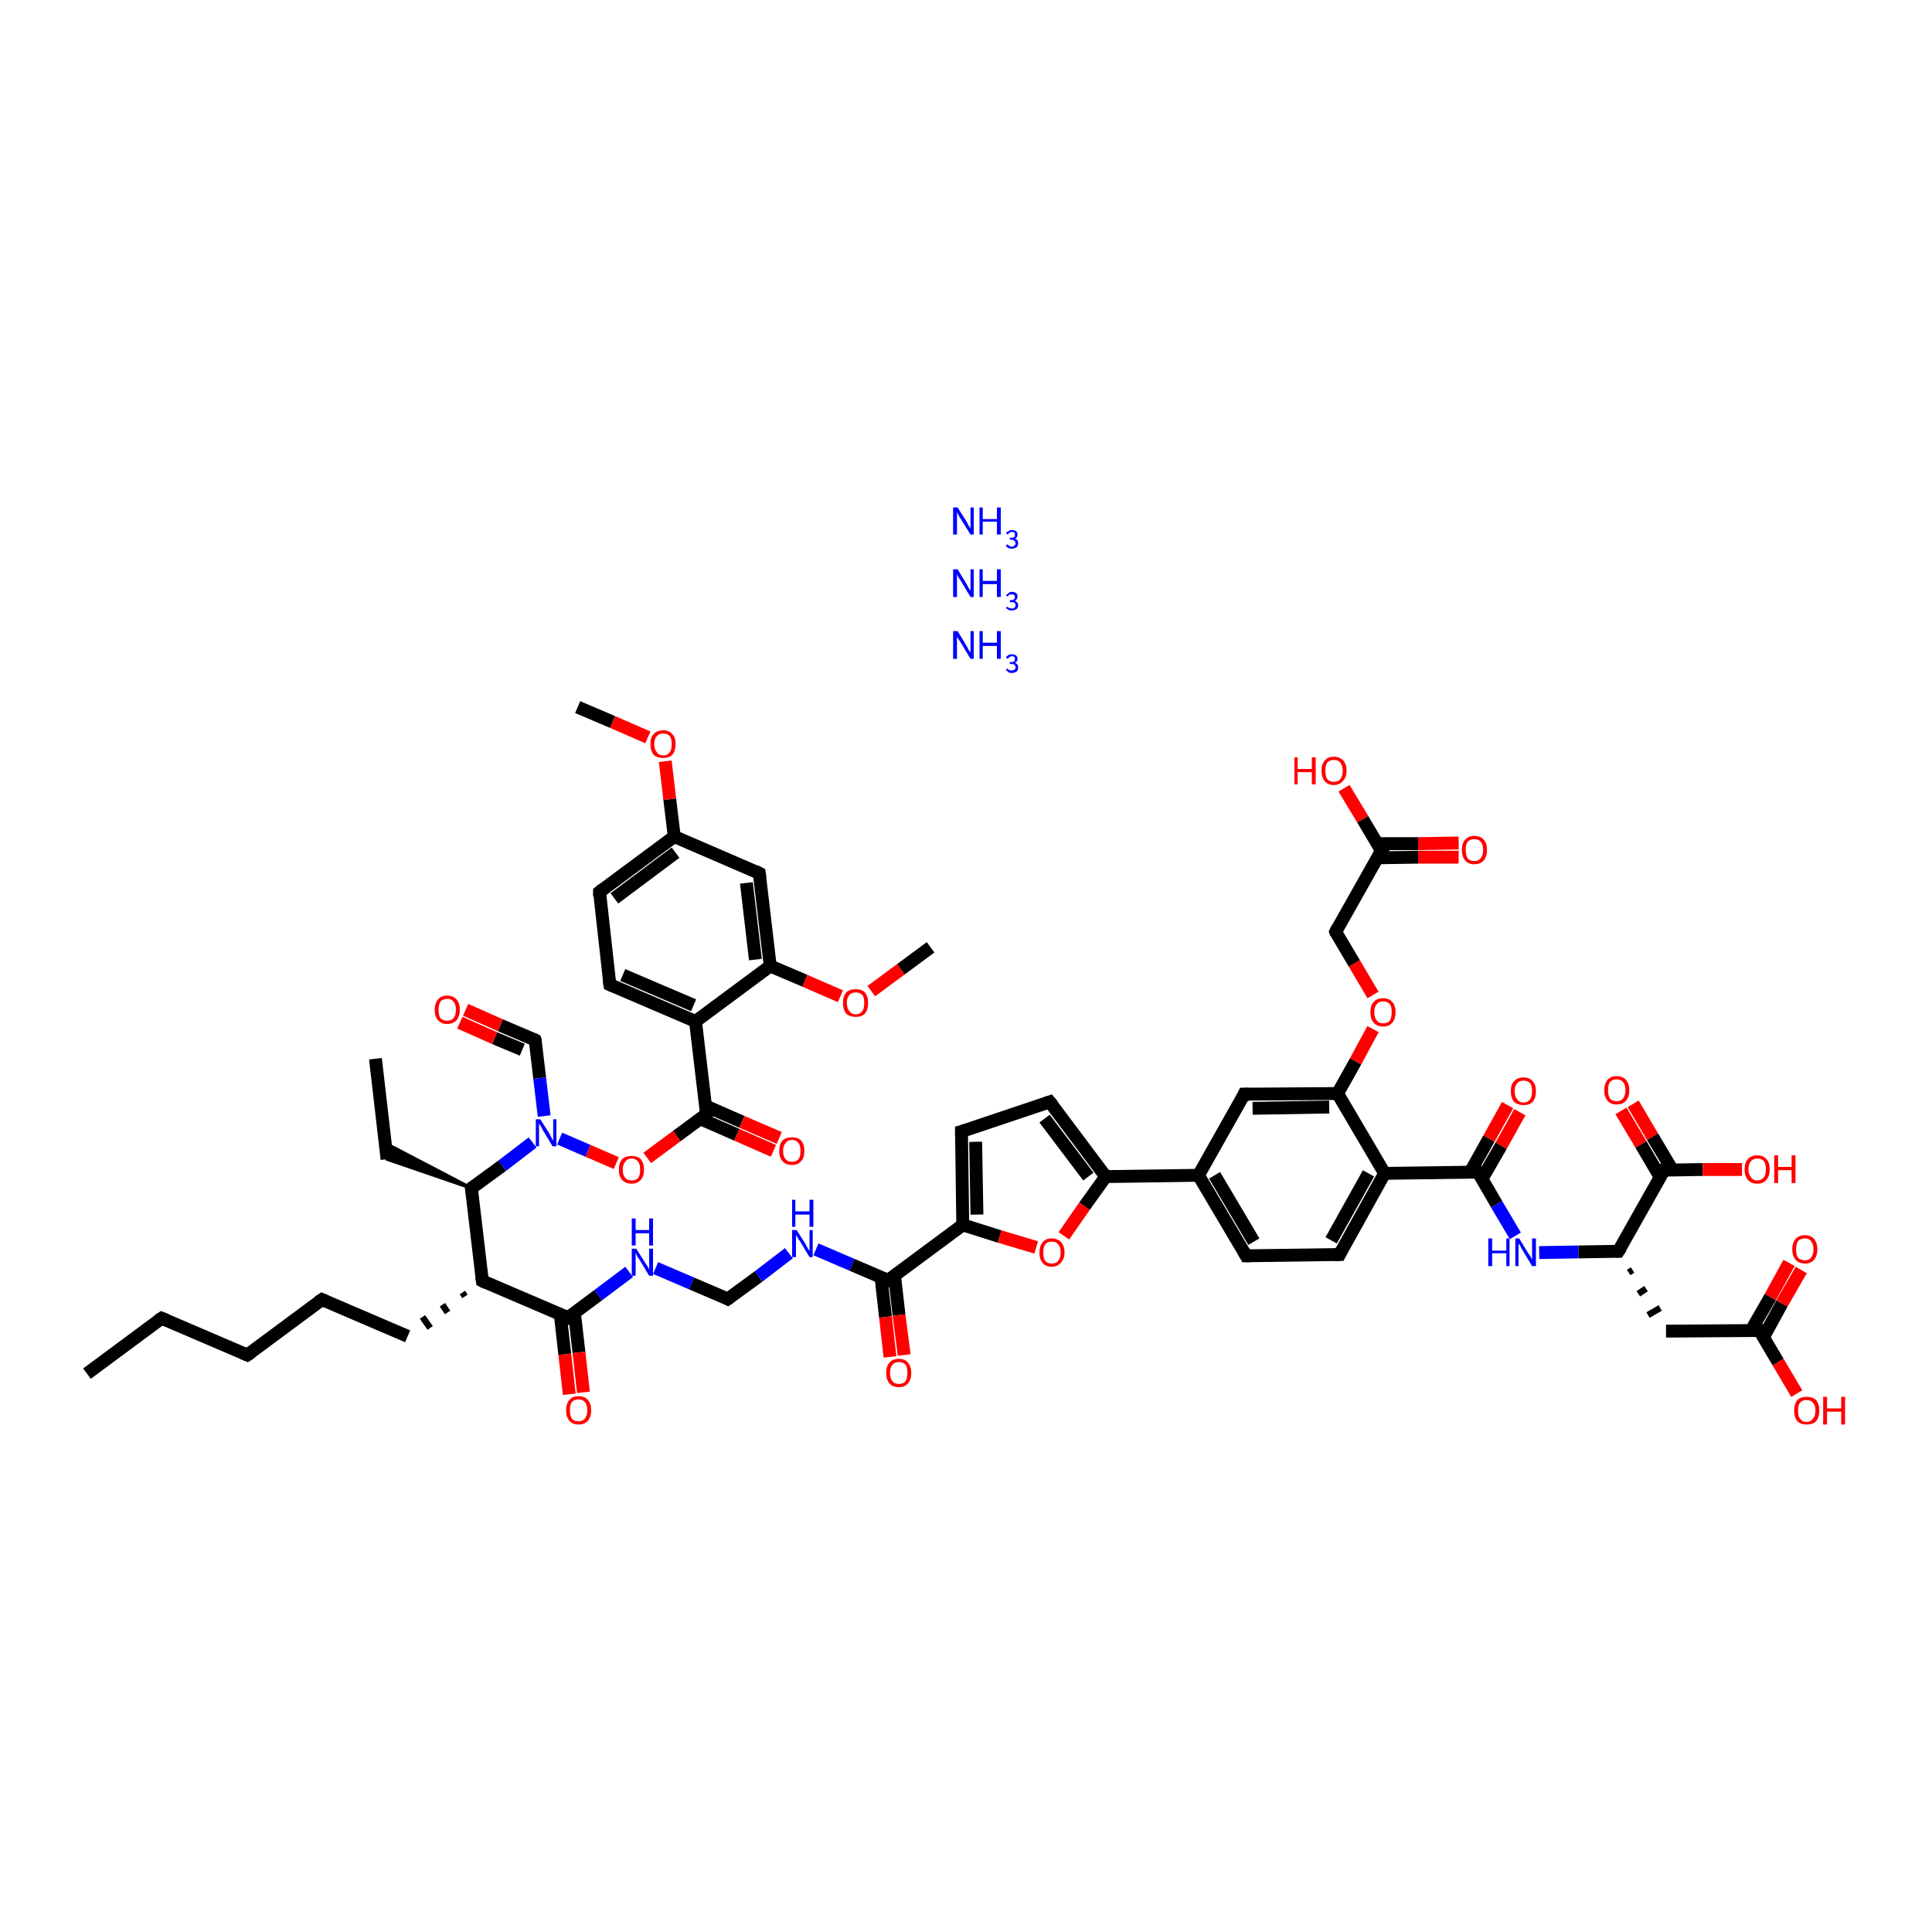 <?xml version='1.0' encoding='iso-8859-1'?>
<svg version='1.1' baseProfile='full'
              xmlns='http://www.w3.org/2000/svg'
                      xmlns:rdkit='http://www.rdkit.org/xml'
                      xmlns:xlink='http://www.w3.org/1999/xlink'
                  xml:space='preserve'
width='300px' height='300px' viewBox='0 0 300 300'>
<!-- END OF HEADER -->
<rect style='opacity:1.0;fill:#FFFFFF;stroke:none' width='300.0' height='300.0' x='0.0' y='0.0'> </rect>
<path class='bond-0 atom-0 atom-1' d='M 13.5,213.3 L 25.1,204.7' style='fill:none;fill-rule:evenodd;stroke:#000000;stroke-width:2.0px;stroke-linecap:butt;stroke-linejoin:miter;stroke-opacity:1' />
<path class='bond-1 atom-1 atom-2' d='M 25.1,204.7 L 38.4,210.4' style='fill:none;fill-rule:evenodd;stroke:#000000;stroke-width:2.0px;stroke-linecap:butt;stroke-linejoin:miter;stroke-opacity:1' />
<path class='bond-2 atom-2 atom-3' d='M 38.4,210.4 L 50.0,201.8' style='fill:none;fill-rule:evenodd;stroke:#000000;stroke-width:2.0px;stroke-linecap:butt;stroke-linejoin:miter;stroke-opacity:1' />
<path class='bond-3 atom-3 atom-4' d='M 50.0,201.8 L 63.3,207.5' style='fill:none;fill-rule:evenodd;stroke:#000000;stroke-width:2.0px;stroke-linecap:butt;stroke-linejoin:miter;stroke-opacity:1' />
<path class='bond-4 atom-5 atom-4' d='M 71.8,200.7 L 72.2,201.3' style='fill:none;fill-rule:evenodd;stroke:#000000;stroke-width:1.0px;stroke-linecap:butt;stroke-linejoin:miter;stroke-opacity:1' />
<path class='bond-4 atom-5 atom-4' d='M 68.7,202.6 L 69.5,203.8' style='fill:none;fill-rule:evenodd;stroke:#000000;stroke-width:1.0px;stroke-linecap:butt;stroke-linejoin:miter;stroke-opacity:1' />
<path class='bond-4 atom-5 atom-4' d='M 65.6,204.5 L 66.8,206.2' style='fill:none;fill-rule:evenodd;stroke:#000000;stroke-width:1.0px;stroke-linecap:butt;stroke-linejoin:miter;stroke-opacity:1' />
<path class='bond-5 atom-5 atom-6' d='M 74.9,198.9 L 88.2,204.6' style='fill:none;fill-rule:evenodd;stroke:#000000;stroke-width:2.0px;stroke-linecap:butt;stroke-linejoin:miter;stroke-opacity:1' />
<path class='bond-6 atom-6 atom-7' d='M 87.0,204.1 L 87.7,210.3' style='fill:none;fill-rule:evenodd;stroke:#000000;stroke-width:2.0px;stroke-linecap:butt;stroke-linejoin:miter;stroke-opacity:1' />
<path class='bond-6 atom-6 atom-7' d='M 87.7,210.3 L 88.4,216.5' style='fill:none;fill-rule:evenodd;stroke:#FF0000;stroke-width:2.0px;stroke-linecap:butt;stroke-linejoin:miter;stroke-opacity:1' />
<path class='bond-6 atom-6 atom-7' d='M 89.2,203.9 L 89.9,210.0' style='fill:none;fill-rule:evenodd;stroke:#000000;stroke-width:2.0px;stroke-linecap:butt;stroke-linejoin:miter;stroke-opacity:1' />
<path class='bond-6 atom-6 atom-7' d='M 89.9,210.0 L 90.6,216.2' style='fill:none;fill-rule:evenodd;stroke:#FF0000;stroke-width:2.0px;stroke-linecap:butt;stroke-linejoin:miter;stroke-opacity:1' />
<path class='bond-7 atom-6 atom-8' d='M 88.2,204.6 L 92.9,201.1' style='fill:none;fill-rule:evenodd;stroke:#000000;stroke-width:2.0px;stroke-linecap:butt;stroke-linejoin:miter;stroke-opacity:1' />
<path class='bond-7 atom-6 atom-8' d='M 92.9,201.1 L 97.7,197.5' style='fill:none;fill-rule:evenodd;stroke:#0000FF;stroke-width:2.0px;stroke-linecap:butt;stroke-linejoin:miter;stroke-opacity:1' />
<path class='bond-8 atom-8 atom-9' d='M 101.8,196.9 L 107.4,199.3' style='fill:none;fill-rule:evenodd;stroke:#0000FF;stroke-width:2.0px;stroke-linecap:butt;stroke-linejoin:miter;stroke-opacity:1' />
<path class='bond-8 atom-8 atom-9' d='M 107.4,199.3 L 113.0,201.7' style='fill:none;fill-rule:evenodd;stroke:#000000;stroke-width:2.0px;stroke-linecap:butt;stroke-linejoin:miter;stroke-opacity:1' />
<path class='bond-9 atom-9 atom-10' d='M 113.0,201.7 L 117.8,198.2' style='fill:none;fill-rule:evenodd;stroke:#000000;stroke-width:2.0px;stroke-linecap:butt;stroke-linejoin:miter;stroke-opacity:1' />
<path class='bond-9 atom-9 atom-10' d='M 117.8,198.2 L 122.5,194.6' style='fill:none;fill-rule:evenodd;stroke:#0000FF;stroke-width:2.0px;stroke-linecap:butt;stroke-linejoin:miter;stroke-opacity:1' />
<path class='bond-10 atom-10 atom-11' d='M 126.7,194.0 L 132.3,196.4' style='fill:none;fill-rule:evenodd;stroke:#0000FF;stroke-width:2.0px;stroke-linecap:butt;stroke-linejoin:miter;stroke-opacity:1' />
<path class='bond-10 atom-10 atom-11' d='M 132.3,196.4 L 137.9,198.8' style='fill:none;fill-rule:evenodd;stroke:#000000;stroke-width:2.0px;stroke-linecap:butt;stroke-linejoin:miter;stroke-opacity:1' />
<path class='bond-11 atom-11 atom-12' d='M 136.8,198.3 L 137.5,204.5' style='fill:none;fill-rule:evenodd;stroke:#000000;stroke-width:2.0px;stroke-linecap:butt;stroke-linejoin:miter;stroke-opacity:1' />
<path class='bond-11 atom-11 atom-12' d='M 137.5,204.5 L 138.2,210.7' style='fill:none;fill-rule:evenodd;stroke:#FF0000;stroke-width:2.0px;stroke-linecap:butt;stroke-linejoin:miter;stroke-opacity:1' />
<path class='bond-11 atom-11 atom-12' d='M 138.9,198.1 L 139.6,204.2' style='fill:none;fill-rule:evenodd;stroke:#000000;stroke-width:2.0px;stroke-linecap:butt;stroke-linejoin:miter;stroke-opacity:1' />
<path class='bond-11 atom-11 atom-12' d='M 139.6,204.2 L 140.4,210.4' style='fill:none;fill-rule:evenodd;stroke:#FF0000;stroke-width:2.0px;stroke-linecap:butt;stroke-linejoin:miter;stroke-opacity:1' />
<path class='bond-12 atom-11 atom-13' d='M 137.9,198.8 L 149.5,190.2' style='fill:none;fill-rule:evenodd;stroke:#000000;stroke-width:2.0px;stroke-linecap:butt;stroke-linejoin:miter;stroke-opacity:1' />
<path class='bond-13 atom-13 atom-14' d='M 149.5,190.2 L 149.3,175.7' style='fill:none;fill-rule:evenodd;stroke:#000000;stroke-width:2.0px;stroke-linecap:butt;stroke-linejoin:miter;stroke-opacity:1' />
<path class='bond-13 atom-13 atom-14' d='M 151.7,188.6 L 151.5,177.3' style='fill:none;fill-rule:evenodd;stroke:#000000;stroke-width:2.0px;stroke-linecap:butt;stroke-linejoin:miter;stroke-opacity:1' />
<path class='bond-14 atom-14 atom-15' d='M 149.3,175.7 L 163.0,171.1' style='fill:none;fill-rule:evenodd;stroke:#000000;stroke-width:2.0px;stroke-linecap:butt;stroke-linejoin:miter;stroke-opacity:1' />
<path class='bond-15 atom-15 atom-16' d='M 163.0,171.1 L 171.7,182.7' style='fill:none;fill-rule:evenodd;stroke:#000000;stroke-width:2.0px;stroke-linecap:butt;stroke-linejoin:miter;stroke-opacity:1' />
<path class='bond-15 atom-15 atom-16' d='M 162.2,173.7 L 169.0,182.7' style='fill:none;fill-rule:evenodd;stroke:#000000;stroke-width:2.0px;stroke-linecap:butt;stroke-linejoin:miter;stroke-opacity:1' />
<path class='bond-16 atom-16 atom-17' d='M 171.7,182.7 L 186.1,182.5' style='fill:none;fill-rule:evenodd;stroke:#000000;stroke-width:2.0px;stroke-linecap:butt;stroke-linejoin:miter;stroke-opacity:1' />
<path class='bond-17 atom-17 atom-18' d='M 186.1,182.5 L 193.5,195.0' style='fill:none;fill-rule:evenodd;stroke:#000000;stroke-width:2.0px;stroke-linecap:butt;stroke-linejoin:miter;stroke-opacity:1' />
<path class='bond-17 atom-17 atom-18' d='M 188.6,182.5 L 194.7,192.8' style='fill:none;fill-rule:evenodd;stroke:#000000;stroke-width:2.0px;stroke-linecap:butt;stroke-linejoin:miter;stroke-opacity:1' />
<path class='bond-18 atom-18 atom-19' d='M 193.5,195.0 L 208.0,194.8' style='fill:none;fill-rule:evenodd;stroke:#000000;stroke-width:2.0px;stroke-linecap:butt;stroke-linejoin:miter;stroke-opacity:1' />
<path class='bond-19 atom-19 atom-20' d='M 208.0,194.8 L 215.0,182.2' style='fill:none;fill-rule:evenodd;stroke:#000000;stroke-width:2.0px;stroke-linecap:butt;stroke-linejoin:miter;stroke-opacity:1' />
<path class='bond-19 atom-19 atom-20' d='M 206.7,192.6 L 212.5,182.2' style='fill:none;fill-rule:evenodd;stroke:#000000;stroke-width:2.0px;stroke-linecap:butt;stroke-linejoin:miter;stroke-opacity:1' />
<path class='bond-20 atom-20 atom-21' d='M 215.0,182.2 L 229.5,182.0' style='fill:none;fill-rule:evenodd;stroke:#000000;stroke-width:2.0px;stroke-linecap:butt;stroke-linejoin:miter;stroke-opacity:1' />
<path class='bond-21 atom-21 atom-22' d='M 230.1,183.1 L 233.1,177.9' style='fill:none;fill-rule:evenodd;stroke:#000000;stroke-width:2.0px;stroke-linecap:butt;stroke-linejoin:miter;stroke-opacity:1' />
<path class='bond-21 atom-21 atom-22' d='M 233.1,177.9 L 236.0,172.7' style='fill:none;fill-rule:evenodd;stroke:#FF0000;stroke-width:2.0px;stroke-linecap:butt;stroke-linejoin:miter;stroke-opacity:1' />
<path class='bond-21 atom-21 atom-22' d='M 228.3,182.0 L 231.2,176.8' style='fill:none;fill-rule:evenodd;stroke:#000000;stroke-width:2.0px;stroke-linecap:butt;stroke-linejoin:miter;stroke-opacity:1' />
<path class='bond-21 atom-21 atom-22' d='M 231.2,176.8 L 234.1,171.6' style='fill:none;fill-rule:evenodd;stroke:#FF0000;stroke-width:2.0px;stroke-linecap:butt;stroke-linejoin:miter;stroke-opacity:1' />
<path class='bond-22 atom-21 atom-23' d='M 229.5,182.0 L 232.4,187.0' style='fill:none;fill-rule:evenodd;stroke:#000000;stroke-width:2.0px;stroke-linecap:butt;stroke-linejoin:miter;stroke-opacity:1' />
<path class='bond-22 atom-21 atom-23' d='M 232.4,187.0 L 235.3,191.9' style='fill:none;fill-rule:evenodd;stroke:#0000FF;stroke-width:2.0px;stroke-linecap:butt;stroke-linejoin:miter;stroke-opacity:1' />
<path class='bond-23 atom-23 atom-24' d='M 239.0,194.5 L 245.1,194.4' style='fill:none;fill-rule:evenodd;stroke:#0000FF;stroke-width:2.0px;stroke-linecap:butt;stroke-linejoin:miter;stroke-opacity:1' />
<path class='bond-23 atom-23 atom-24' d='M 245.1,194.4 L 251.3,194.3' style='fill:none;fill-rule:evenodd;stroke:#000000;stroke-width:2.0px;stroke-linecap:butt;stroke-linejoin:miter;stroke-opacity:1' />
<path class='bond-24 atom-24 atom-25' d='M 252.9,197.6 L 253.5,197.2' style='fill:none;fill-rule:evenodd;stroke:#000000;stroke-width:1.0px;stroke-linecap:butt;stroke-linejoin:miter;stroke-opacity:1' />
<path class='bond-24 atom-24 atom-25' d='M 254.4,200.9 L 255.6,200.1' style='fill:none;fill-rule:evenodd;stroke:#000000;stroke-width:1.0px;stroke-linecap:butt;stroke-linejoin:miter;stroke-opacity:1' />
<path class='bond-24 atom-24 atom-25' d='M 255.9,204.2 L 257.8,203.1' style='fill:none;fill-rule:evenodd;stroke:#000000;stroke-width:1.0px;stroke-linecap:butt;stroke-linejoin:miter;stroke-opacity:1' />
<path class='bond-25 atom-25 atom-26' d='M 258.7,206.7 L 273.2,206.6' style='fill:none;fill-rule:evenodd;stroke:#000000;stroke-width:2.0px;stroke-linecap:butt;stroke-linejoin:miter;stroke-opacity:1' />
<path class='bond-26 atom-26 atom-27' d='M 273.8,207.7 L 276.7,202.4' style='fill:none;fill-rule:evenodd;stroke:#000000;stroke-width:2.0px;stroke-linecap:butt;stroke-linejoin:miter;stroke-opacity:1' />
<path class='bond-26 atom-26 atom-27' d='M 276.7,202.4 L 279.7,197.2' style='fill:none;fill-rule:evenodd;stroke:#FF0000;stroke-width:2.0px;stroke-linecap:butt;stroke-linejoin:miter;stroke-opacity:1' />
<path class='bond-26 atom-26 atom-27' d='M 271.9,206.6 L 274.9,201.4' style='fill:none;fill-rule:evenodd;stroke:#000000;stroke-width:2.0px;stroke-linecap:butt;stroke-linejoin:miter;stroke-opacity:1' />
<path class='bond-26 atom-26 atom-27' d='M 274.9,201.4 L 277.8,196.1' style='fill:none;fill-rule:evenodd;stroke:#FF0000;stroke-width:2.0px;stroke-linecap:butt;stroke-linejoin:miter;stroke-opacity:1' />
<path class='bond-27 atom-26 atom-28' d='M 273.2,206.6 L 276.1,211.5' style='fill:none;fill-rule:evenodd;stroke:#000000;stroke-width:2.0px;stroke-linecap:butt;stroke-linejoin:miter;stroke-opacity:1' />
<path class='bond-27 atom-26 atom-28' d='M 276.1,211.5 L 279.0,216.4' style='fill:none;fill-rule:evenodd;stroke:#FF0000;stroke-width:2.0px;stroke-linecap:butt;stroke-linejoin:miter;stroke-opacity:1' />
<path class='bond-28 atom-24 atom-29' d='M 251.3,194.3 L 258.4,181.7' style='fill:none;fill-rule:evenodd;stroke:#000000;stroke-width:2.0px;stroke-linecap:butt;stroke-linejoin:miter;stroke-opacity:1' />
<path class='bond-29 atom-29 atom-30' d='M 259.7,181.7 L 256.6,176.5' style='fill:none;fill-rule:evenodd;stroke:#000000;stroke-width:2.0px;stroke-linecap:butt;stroke-linejoin:miter;stroke-opacity:1' />
<path class='bond-29 atom-29 atom-30' d='M 256.6,176.5 L 253.6,171.4' style='fill:none;fill-rule:evenodd;stroke:#FF0000;stroke-width:2.0px;stroke-linecap:butt;stroke-linejoin:miter;stroke-opacity:1' />
<path class='bond-29 atom-29 atom-30' d='M 257.8,182.8 L 254.8,177.7' style='fill:none;fill-rule:evenodd;stroke:#000000;stroke-width:2.0px;stroke-linecap:butt;stroke-linejoin:miter;stroke-opacity:1' />
<path class='bond-29 atom-29 atom-30' d='M 254.8,177.7 L 251.7,172.5' style='fill:none;fill-rule:evenodd;stroke:#FF0000;stroke-width:2.0px;stroke-linecap:butt;stroke-linejoin:miter;stroke-opacity:1' />
<path class='bond-30 atom-29 atom-31' d='M 258.4,181.7 L 264.4,181.6' style='fill:none;fill-rule:evenodd;stroke:#000000;stroke-width:2.0px;stroke-linecap:butt;stroke-linejoin:miter;stroke-opacity:1' />
<path class='bond-30 atom-29 atom-31' d='M 264.4,181.6 L 270.5,181.6' style='fill:none;fill-rule:evenodd;stroke:#FF0000;stroke-width:2.0px;stroke-linecap:butt;stroke-linejoin:miter;stroke-opacity:1' />
<path class='bond-31 atom-20 atom-32' d='M 215.0,182.2 L 207.7,169.8' style='fill:none;fill-rule:evenodd;stroke:#000000;stroke-width:2.0px;stroke-linecap:butt;stroke-linejoin:miter;stroke-opacity:1' />
<path class='bond-32 atom-32 atom-33' d='M 207.7,169.8 L 210.5,164.8' style='fill:none;fill-rule:evenodd;stroke:#000000;stroke-width:2.0px;stroke-linecap:butt;stroke-linejoin:miter;stroke-opacity:1' />
<path class='bond-32 atom-32 atom-33' d='M 210.5,164.8 L 213.2,159.8' style='fill:none;fill-rule:evenodd;stroke:#FF0000;stroke-width:2.0px;stroke-linecap:butt;stroke-linejoin:miter;stroke-opacity:1' />
<path class='bond-33 atom-33 atom-34' d='M 213.2,154.5 L 210.3,149.6' style='fill:none;fill-rule:evenodd;stroke:#FF0000;stroke-width:2.0px;stroke-linecap:butt;stroke-linejoin:miter;stroke-opacity:1' />
<path class='bond-33 atom-33 atom-34' d='M 210.3,149.6 L 207.4,144.7' style='fill:none;fill-rule:evenodd;stroke:#000000;stroke-width:2.0px;stroke-linecap:butt;stroke-linejoin:miter;stroke-opacity:1' />
<path class='bond-34 atom-34 atom-35' d='M 207.4,144.7 L 214.5,132.1' style='fill:none;fill-rule:evenodd;stroke:#000000;stroke-width:2.0px;stroke-linecap:butt;stroke-linejoin:miter;stroke-opacity:1' />
<path class='bond-35 atom-35 atom-36' d='M 213.9,133.2 L 220.2,133.1' style='fill:none;fill-rule:evenodd;stroke:#000000;stroke-width:2.0px;stroke-linecap:butt;stroke-linejoin:miter;stroke-opacity:1' />
<path class='bond-35 atom-35 atom-36' d='M 220.2,133.1 L 226.5,133.1' style='fill:none;fill-rule:evenodd;stroke:#FF0000;stroke-width:2.0px;stroke-linecap:butt;stroke-linejoin:miter;stroke-opacity:1' />
<path class='bond-35 atom-35 atom-36' d='M 213.8,131.0 L 220.2,131.0' style='fill:none;fill-rule:evenodd;stroke:#000000;stroke-width:2.0px;stroke-linecap:butt;stroke-linejoin:miter;stroke-opacity:1' />
<path class='bond-35 atom-35 atom-36' d='M 220.2,131.0 L 226.5,130.9' style='fill:none;fill-rule:evenodd;stroke:#FF0000;stroke-width:2.0px;stroke-linecap:butt;stroke-linejoin:miter;stroke-opacity:1' />
<path class='bond-36 atom-35 atom-37' d='M 214.5,132.1 L 211.6,127.2' style='fill:none;fill-rule:evenodd;stroke:#000000;stroke-width:2.0px;stroke-linecap:butt;stroke-linejoin:miter;stroke-opacity:1' />
<path class='bond-36 atom-35 atom-37' d='M 211.6,127.2 L 208.7,122.4' style='fill:none;fill-rule:evenodd;stroke:#FF0000;stroke-width:2.0px;stroke-linecap:butt;stroke-linejoin:miter;stroke-opacity:1' />
<path class='bond-37 atom-32 atom-38' d='M 207.7,169.8 L 193.2,169.9' style='fill:none;fill-rule:evenodd;stroke:#000000;stroke-width:2.0px;stroke-linecap:butt;stroke-linejoin:miter;stroke-opacity:1' />
<path class='bond-37 atom-32 atom-38' d='M 206.4,171.9 L 194.5,172.1' style='fill:none;fill-rule:evenodd;stroke:#000000;stroke-width:2.0px;stroke-linecap:butt;stroke-linejoin:miter;stroke-opacity:1' />
<path class='bond-38 atom-16 atom-39' d='M 171.7,182.7 L 168.4,187.3' style='fill:none;fill-rule:evenodd;stroke:#000000;stroke-width:2.0px;stroke-linecap:butt;stroke-linejoin:miter;stroke-opacity:1' />
<path class='bond-38 atom-16 atom-39' d='M 168.4,187.3 L 165.2,191.9' style='fill:none;fill-rule:evenodd;stroke:#FF0000;stroke-width:2.0px;stroke-linecap:butt;stroke-linejoin:miter;stroke-opacity:1' />
<path class='bond-39 atom-5 atom-40' d='M 74.9,198.9 L 73.2,184.5' style='fill:none;fill-rule:evenodd;stroke:#000000;stroke-width:2.0px;stroke-linecap:butt;stroke-linejoin:miter;stroke-opacity:1' />
<path class='bond-40 atom-40 atom-41' d='M 73.2,184.5 L 60.1,180.0 L 59.8,177.5 Z' style='fill:#000000;fill-rule:evenodd;fill-opacity:1;stroke:#000000;stroke-width:0.5px;stroke-linecap:butt;stroke-linejoin:miter;stroke-opacity:1;' />
<path class='bond-41 atom-41 atom-42' d='M 60.1,180.0 L 58.3,164.4' style='fill:none;fill-rule:evenodd;stroke:#000000;stroke-width:2.0px;stroke-linecap:butt;stroke-linejoin:miter;stroke-opacity:1' />
<path class='bond-42 atom-40 atom-43' d='M 73.2,184.5 L 78.0,181.0' style='fill:none;fill-rule:evenodd;stroke:#000000;stroke-width:2.0px;stroke-linecap:butt;stroke-linejoin:miter;stroke-opacity:1' />
<path class='bond-42 atom-40 atom-43' d='M 78.0,181.0 L 82.7,177.4' style='fill:none;fill-rule:evenodd;stroke:#0000FF;stroke-width:2.0px;stroke-linecap:butt;stroke-linejoin:miter;stroke-opacity:1' />
<path class='bond-43 atom-43 atom-44' d='M 84.5,173.3 L 83.8,167.4' style='fill:none;fill-rule:evenodd;stroke:#0000FF;stroke-width:2.0px;stroke-linecap:butt;stroke-linejoin:miter;stroke-opacity:1' />
<path class='bond-43 atom-43 atom-44' d='M 83.8,167.4 L 83.1,161.5' style='fill:none;fill-rule:evenodd;stroke:#000000;stroke-width:2.0px;stroke-linecap:butt;stroke-linejoin:miter;stroke-opacity:1' />
<path class='bond-44 atom-44 atom-45' d='M 83.1,161.5 L 77.7,159.2' style='fill:none;fill-rule:evenodd;stroke:#000000;stroke-width:2.0px;stroke-linecap:butt;stroke-linejoin:miter;stroke-opacity:1' />
<path class='bond-44 atom-44 atom-45' d='M 77.7,159.2 L 72.3,156.8' style='fill:none;fill-rule:evenodd;stroke:#FF0000;stroke-width:2.0px;stroke-linecap:butt;stroke-linejoin:miter;stroke-opacity:1' />
<path class='bond-44 atom-44 atom-45' d='M 81.1,163.0 L 76.8,161.2' style='fill:none;fill-rule:evenodd;stroke:#000000;stroke-width:2.0px;stroke-linecap:butt;stroke-linejoin:miter;stroke-opacity:1' />
<path class='bond-44 atom-44 atom-45' d='M 76.8,161.2 L 71.4,158.8' style='fill:none;fill-rule:evenodd;stroke:#FF0000;stroke-width:2.0px;stroke-linecap:butt;stroke-linejoin:miter;stroke-opacity:1' />
<path class='bond-45 atom-43 atom-46' d='M 86.9,176.8 L 91.3,178.7' style='fill:none;fill-rule:evenodd;stroke:#0000FF;stroke-width:2.0px;stroke-linecap:butt;stroke-linejoin:miter;stroke-opacity:1' />
<path class='bond-45 atom-43 atom-46' d='M 91.3,178.7 L 95.7,180.6' style='fill:none;fill-rule:evenodd;stroke:#FF0000;stroke-width:2.0px;stroke-linecap:butt;stroke-linejoin:miter;stroke-opacity:1' />
<path class='bond-46 atom-46 atom-47' d='M 100.5,179.8 L 105.1,176.4' style='fill:none;fill-rule:evenodd;stroke:#FF0000;stroke-width:2.0px;stroke-linecap:butt;stroke-linejoin:miter;stroke-opacity:1' />
<path class='bond-46 atom-46 atom-47' d='M 105.1,176.4 L 109.7,173.0' style='fill:none;fill-rule:evenodd;stroke:#000000;stroke-width:2.0px;stroke-linecap:butt;stroke-linejoin:miter;stroke-opacity:1' />
<path class='bond-47 atom-47 atom-48' d='M 108.7,173.7 L 114.4,176.2' style='fill:none;fill-rule:evenodd;stroke:#000000;stroke-width:2.0px;stroke-linecap:butt;stroke-linejoin:miter;stroke-opacity:1' />
<path class='bond-47 atom-47 atom-48' d='M 114.4,176.2 L 120.1,178.7' style='fill:none;fill-rule:evenodd;stroke:#FF0000;stroke-width:2.0px;stroke-linecap:butt;stroke-linejoin:miter;stroke-opacity:1' />
<path class='bond-47 atom-47 atom-48' d='M 109.5,171.7 L 115.2,174.2' style='fill:none;fill-rule:evenodd;stroke:#000000;stroke-width:2.0px;stroke-linecap:butt;stroke-linejoin:miter;stroke-opacity:1' />
<path class='bond-47 atom-47 atom-48' d='M 115.2,174.2 L 121.0,176.7' style='fill:none;fill-rule:evenodd;stroke:#FF0000;stroke-width:2.0px;stroke-linecap:butt;stroke-linejoin:miter;stroke-opacity:1' />
<path class='bond-48 atom-47 atom-49' d='M 109.7,173.0 L 108.0,158.6' style='fill:none;fill-rule:evenodd;stroke:#000000;stroke-width:2.0px;stroke-linecap:butt;stroke-linejoin:miter;stroke-opacity:1' />
<path class='bond-49 atom-49 atom-50' d='M 108.0,158.6 L 94.7,152.9' style='fill:none;fill-rule:evenodd;stroke:#000000;stroke-width:2.0px;stroke-linecap:butt;stroke-linejoin:miter;stroke-opacity:1' />
<path class='bond-49 atom-49 atom-50' d='M 107.7,156.1 L 96.7,151.4' style='fill:none;fill-rule:evenodd;stroke:#000000;stroke-width:2.0px;stroke-linecap:butt;stroke-linejoin:miter;stroke-opacity:1' />
<path class='bond-50 atom-50 atom-51' d='M 94.7,152.9 L 93.1,138.5' style='fill:none;fill-rule:evenodd;stroke:#000000;stroke-width:2.0px;stroke-linecap:butt;stroke-linejoin:miter;stroke-opacity:1' />
<path class='bond-51 atom-51 atom-52' d='M 93.1,138.5 L 104.7,129.9' style='fill:none;fill-rule:evenodd;stroke:#000000;stroke-width:2.0px;stroke-linecap:butt;stroke-linejoin:miter;stroke-opacity:1' />
<path class='bond-51 atom-51 atom-52' d='M 95.4,139.5 L 104.9,132.4' style='fill:none;fill-rule:evenodd;stroke:#000000;stroke-width:2.0px;stroke-linecap:butt;stroke-linejoin:miter;stroke-opacity:1' />
<path class='bond-52 atom-52 atom-53' d='M 104.7,129.9 L 104.0,124.1' style='fill:none;fill-rule:evenodd;stroke:#000000;stroke-width:2.0px;stroke-linecap:butt;stroke-linejoin:miter;stroke-opacity:1' />
<path class='bond-52 atom-52 atom-53' d='M 104.0,124.1 L 103.3,118.2' style='fill:none;fill-rule:evenodd;stroke:#FF0000;stroke-width:2.0px;stroke-linecap:butt;stroke-linejoin:miter;stroke-opacity:1' />
<path class='bond-53 atom-53 atom-54' d='M 100.6,114.5 L 95.1,112.1' style='fill:none;fill-rule:evenodd;stroke:#FF0000;stroke-width:2.0px;stroke-linecap:butt;stroke-linejoin:miter;stroke-opacity:1' />
<path class='bond-53 atom-53 atom-54' d='M 95.1,112.1 L 89.7,109.8' style='fill:none;fill-rule:evenodd;stroke:#000000;stroke-width:2.0px;stroke-linecap:butt;stroke-linejoin:miter;stroke-opacity:1' />
<path class='bond-54 atom-52 atom-55' d='M 104.7,129.9 L 117.9,135.6' style='fill:none;fill-rule:evenodd;stroke:#000000;stroke-width:2.0px;stroke-linecap:butt;stroke-linejoin:miter;stroke-opacity:1' />
<path class='bond-55 atom-55 atom-56' d='M 117.9,135.6 L 119.6,150.0' style='fill:none;fill-rule:evenodd;stroke:#000000;stroke-width:2.0px;stroke-linecap:butt;stroke-linejoin:miter;stroke-opacity:1' />
<path class='bond-55 atom-55 atom-56' d='M 115.9,137.1 L 117.3,149.0' style='fill:none;fill-rule:evenodd;stroke:#000000;stroke-width:2.0px;stroke-linecap:butt;stroke-linejoin:miter;stroke-opacity:1' />
<path class='bond-56 atom-56 atom-57' d='M 119.6,150.0 L 125.0,152.3' style='fill:none;fill-rule:evenodd;stroke:#000000;stroke-width:2.0px;stroke-linecap:butt;stroke-linejoin:miter;stroke-opacity:1' />
<path class='bond-56 atom-56 atom-57' d='M 125.0,152.3 L 130.5,154.7' style='fill:none;fill-rule:evenodd;stroke:#FF0000;stroke-width:2.0px;stroke-linecap:butt;stroke-linejoin:miter;stroke-opacity:1' />
<path class='bond-57 atom-57 atom-58' d='M 135.3,153.9 L 139.9,150.5' style='fill:none;fill-rule:evenodd;stroke:#FF0000;stroke-width:2.0px;stroke-linecap:butt;stroke-linejoin:miter;stroke-opacity:1' />
<path class='bond-57 atom-57 atom-58' d='M 139.9,150.5 L 144.5,147.1' style='fill:none;fill-rule:evenodd;stroke:#000000;stroke-width:2.0px;stroke-linecap:butt;stroke-linejoin:miter;stroke-opacity:1' />
<path class='bond-58 atom-39 atom-13' d='M 160.9,193.7 L 155.2,192.0' style='fill:none;fill-rule:evenodd;stroke:#FF0000;stroke-width:2.0px;stroke-linecap:butt;stroke-linejoin:miter;stroke-opacity:1' />
<path class='bond-58 atom-39 atom-13' d='M 155.2,192.0 L 149.5,190.2' style='fill:none;fill-rule:evenodd;stroke:#000000;stroke-width:2.0px;stroke-linecap:butt;stroke-linejoin:miter;stroke-opacity:1' />
<path class='bond-59 atom-56 atom-49' d='M 119.6,150.0 L 108.0,158.6' style='fill:none;fill-rule:evenodd;stroke:#000000;stroke-width:2.0px;stroke-linecap:butt;stroke-linejoin:miter;stroke-opacity:1' />
<path class='bond-60 atom-38 atom-17' d='M 193.2,169.9 L 186.1,182.5' style='fill:none;fill-rule:evenodd;stroke:#000000;stroke-width:2.0px;stroke-linecap:butt;stroke-linejoin:miter;stroke-opacity:1' />
<path d='M 24.5,205.1 L 25.1,204.7 L 25.8,205.0' style='fill:none;stroke:#000000;stroke-width:2.0px;stroke-linecap:butt;stroke-linejoin:miter;stroke-opacity:1;' />
<path d='M 37.7,210.1 L 38.4,210.4 L 39.0,210.0' style='fill:none;stroke:#000000;stroke-width:2.0px;stroke-linecap:butt;stroke-linejoin:miter;stroke-opacity:1;' />
<path d='M 49.4,202.2 L 50.0,201.8 L 50.7,202.1' style='fill:none;stroke:#000000;stroke-width:2.0px;stroke-linecap:butt;stroke-linejoin:miter;stroke-opacity:1;' />
<path d='M 75.5,199.2 L 74.9,198.9 L 74.8,198.2' style='fill:none;stroke:#000000;stroke-width:2.0px;stroke-linecap:butt;stroke-linejoin:miter;stroke-opacity:1;' />
<path d='M 87.5,204.3 L 88.2,204.6 L 88.4,204.4' style='fill:none;stroke:#000000;stroke-width:2.0px;stroke-linecap:butt;stroke-linejoin:miter;stroke-opacity:1;' />
<path d='M 112.8,201.6 L 113.0,201.7 L 113.3,201.5' style='fill:none;stroke:#000000;stroke-width:2.0px;stroke-linecap:butt;stroke-linejoin:miter;stroke-opacity:1;' />
<path d='M 137.6,198.7 L 137.9,198.8 L 138.5,198.4' style='fill:none;stroke:#000000;stroke-width:2.0px;stroke-linecap:butt;stroke-linejoin:miter;stroke-opacity:1;' />
<path d='M 149.3,176.4 L 149.3,175.7 L 150.0,175.5' style='fill:none;stroke:#000000;stroke-width:2.0px;stroke-linecap:butt;stroke-linejoin:miter;stroke-opacity:1;' />
<path d='M 162.4,171.3 L 163.0,171.1 L 163.5,171.7' style='fill:none;stroke:#000000;stroke-width:2.0px;stroke-linecap:butt;stroke-linejoin:miter;stroke-opacity:1;' />
<path d='M 193.1,194.3 L 193.5,195.0 L 194.2,195.0' style='fill:none;stroke:#000000;stroke-width:2.0px;stroke-linecap:butt;stroke-linejoin:miter;stroke-opacity:1;' />
<path d='M 207.2,194.8 L 208.0,194.8 L 208.3,194.2' style='fill:none;stroke:#000000;stroke-width:2.0px;stroke-linecap:butt;stroke-linejoin:miter;stroke-opacity:1;' />
<path d='M 228.8,182.0 L 229.5,182.0 L 229.7,182.3' style='fill:none;stroke:#000000;stroke-width:2.0px;stroke-linecap:butt;stroke-linejoin:miter;stroke-opacity:1;' />
<path d='M 251.0,194.3 L 251.3,194.3 L 251.7,193.7' style='fill:none;stroke:#000000;stroke-width:2.0px;stroke-linecap:butt;stroke-linejoin:miter;stroke-opacity:1;' />
<path d='M 272.4,206.6 L 273.2,206.6 L 273.3,206.8' style='fill:none;stroke:#000000;stroke-width:2.0px;stroke-linecap:butt;stroke-linejoin:miter;stroke-opacity:1;' />
<path d='M 258.1,182.3 L 258.4,181.7 L 258.7,181.7' style='fill:none;stroke:#000000;stroke-width:2.0px;stroke-linecap:butt;stroke-linejoin:miter;stroke-opacity:1;' />
<path d='M 207.5,145.0 L 207.4,144.7 L 207.7,144.1' style='fill:none;stroke:#000000;stroke-width:2.0px;stroke-linecap:butt;stroke-linejoin:miter;stroke-opacity:1;' />
<path d='M 214.1,132.7 L 214.5,132.1 L 214.3,131.9' style='fill:none;stroke:#000000;stroke-width:2.0px;stroke-linecap:butt;stroke-linejoin:miter;stroke-opacity:1;' />
<path d='M 193.9,169.9 L 193.2,169.9 L 192.9,170.6' style='fill:none;stroke:#000000;stroke-width:2.0px;stroke-linecap:butt;stroke-linejoin:miter;stroke-opacity:1;' />
<path d='M 73.3,185.2 L 73.2,184.5 L 73.4,184.3' style='fill:none;stroke:#000000;stroke-width:2.0px;stroke-linecap:butt;stroke-linejoin:miter;stroke-opacity:1;' />
<path d='M 83.2,161.8 L 83.1,161.5 L 82.9,161.4' style='fill:none;stroke:#000000;stroke-width:2.0px;stroke-linecap:butt;stroke-linejoin:miter;stroke-opacity:1;' />
<path d='M 109.5,173.2 L 109.7,173.0 L 109.6,172.3' style='fill:none;stroke:#000000;stroke-width:2.0px;stroke-linecap:butt;stroke-linejoin:miter;stroke-opacity:1;' />
<path d='M 95.4,153.2 L 94.7,152.9 L 94.6,152.2' style='fill:none;stroke:#000000;stroke-width:2.0px;stroke-linecap:butt;stroke-linejoin:miter;stroke-opacity:1;' />
<path d='M 93.1,139.2 L 93.1,138.5 L 93.6,138.1' style='fill:none;stroke:#000000;stroke-width:2.0px;stroke-linecap:butt;stroke-linejoin:miter;stroke-opacity:1;' />
<path d='M 117.3,135.3 L 117.9,135.6 L 118.0,136.3' style='fill:none;stroke:#000000;stroke-width:2.0px;stroke-linecap:butt;stroke-linejoin:miter;stroke-opacity:1;' />
<path class='atom-7' d='M 87.9 219.0
Q 87.9 218.0, 88.4 217.4
Q 88.9 216.8, 89.8 216.8
Q 90.8 216.8, 91.3 217.4
Q 91.8 218.0, 91.8 219.0
Q 91.8 220.0, 91.3 220.6
Q 90.8 221.2, 89.8 221.2
Q 88.9 221.2, 88.4 220.6
Q 87.9 220.0, 87.9 219.0
M 89.8 220.7
Q 90.5 220.7, 90.8 220.3
Q 91.2 219.8, 91.2 219.0
Q 91.2 218.1, 90.8 217.7
Q 90.5 217.3, 89.8 217.3
Q 89.2 217.3, 88.8 217.7
Q 88.5 218.1, 88.5 219.0
Q 88.5 219.8, 88.8 220.3
Q 89.2 220.7, 89.8 220.7
' fill='#FF0000'/>
<path class='atom-8' d='M 98.8 193.9
L 100.2 196.1
Q 100.3 196.3, 100.6 196.7
Q 100.8 197.1, 100.8 197.2
L 100.8 193.9
L 101.4 193.9
L 101.4 198.1
L 100.8 198.1
L 99.3 195.6
Q 99.1 195.4, 98.9 195.0
Q 98.8 194.7, 98.7 194.6
L 98.7 198.1
L 98.1 198.1
L 98.1 193.9
L 98.8 193.9
' fill='#0000FF'/>
<path class='atom-8' d='M 98.1 189.2
L 98.7 189.2
L 98.7 191.0
L 100.8 191.0
L 100.8 189.2
L 101.4 189.2
L 101.4 193.4
L 100.8 193.4
L 100.8 191.5
L 98.7 191.5
L 98.7 193.4
L 98.1 193.4
L 98.1 189.2
' fill='#0000FF'/>
<path class='atom-10' d='M 123.7 191.0
L 125.1 193.2
Q 125.2 193.4, 125.4 193.8
Q 125.7 194.2, 125.7 194.3
L 125.7 191.0
L 126.2 191.0
L 126.2 195.2
L 125.7 195.2
L 124.2 192.7
Q 124.0 192.5, 123.8 192.1
Q 123.6 191.8, 123.6 191.7
L 123.6 195.2
L 123.0 195.2
L 123.0 191.0
L 123.7 191.0
' fill='#0000FF'/>
<path class='atom-10' d='M 123.0 186.3
L 123.5 186.3
L 123.5 188.1
L 125.7 188.1
L 125.7 186.3
L 126.3 186.3
L 126.3 190.5
L 125.7 190.5
L 125.7 188.6
L 123.5 188.6
L 123.5 190.5
L 123.0 190.5
L 123.0 186.3
' fill='#0000FF'/>
<path class='atom-12' d='M 137.6 213.2
Q 137.6 212.2, 138.1 211.6
Q 138.6 211.0, 139.6 211.0
Q 140.5 211.0, 141.0 211.6
Q 141.5 212.2, 141.5 213.2
Q 141.5 214.2, 141.0 214.8
Q 140.5 215.4, 139.6 215.4
Q 138.6 215.4, 138.1 214.8
Q 137.6 214.2, 137.6 213.2
M 139.6 214.9
Q 140.2 214.9, 140.6 214.5
Q 140.9 214.0, 140.9 213.2
Q 140.9 212.3, 140.6 211.9
Q 140.2 211.5, 139.6 211.5
Q 138.9 211.5, 138.6 211.9
Q 138.2 212.3, 138.2 213.2
Q 138.2 214.0, 138.6 214.5
Q 138.9 214.9, 139.6 214.9
' fill='#FF0000'/>
<path class='atom-22' d='M 234.6 169.4
Q 234.6 168.4, 235.1 167.9
Q 235.6 167.3, 236.6 167.3
Q 237.5 167.3, 238.0 167.9
Q 238.5 168.4, 238.5 169.4
Q 238.5 170.5, 238.0 171.1
Q 237.5 171.6, 236.6 171.6
Q 235.7 171.6, 235.1 171.1
Q 234.6 170.5, 234.6 169.4
M 236.6 171.2
Q 237.2 171.2, 237.6 170.7
Q 237.9 170.3, 237.9 169.4
Q 237.9 168.6, 237.6 168.2
Q 237.2 167.8, 236.6 167.8
Q 235.9 167.8, 235.6 168.2
Q 235.2 168.6, 235.2 169.4
Q 235.2 170.3, 235.6 170.7
Q 235.9 171.2, 236.6 171.2
' fill='#FF0000'/>
<path class='atom-23' d='M 231.1 192.3
L 231.7 192.3
L 231.7 194.2
L 233.9 194.2
L 233.9 192.3
L 234.4 192.3
L 234.4 196.6
L 233.9 196.6
L 233.9 194.6
L 231.7 194.6
L 231.7 196.6
L 231.1 196.6
L 231.1 192.3
' fill='#0000FF'/>
<path class='atom-23' d='M 235.9 192.3
L 237.3 194.6
Q 237.5 194.8, 237.7 195.2
Q 237.9 195.6, 237.9 195.6
L 237.9 192.3
L 238.5 192.3
L 238.5 196.6
L 237.9 196.6
L 236.4 194.1
Q 236.2 193.8, 236.1 193.5
Q 235.9 193.2, 235.8 193.1
L 235.8 196.6
L 235.3 196.6
L 235.3 192.3
L 235.9 192.3
' fill='#0000FF'/>
<path class='atom-27' d='M 278.3 194.0
Q 278.3 193.0, 278.8 192.4
Q 279.3 191.8, 280.3 191.8
Q 281.2 191.8, 281.7 192.4
Q 282.2 193.0, 282.2 194.0
Q 282.2 195.0, 281.7 195.6
Q 281.2 196.2, 280.3 196.2
Q 279.3 196.2, 278.8 195.6
Q 278.3 195.0, 278.3 194.0
M 280.3 195.7
Q 280.9 195.7, 281.2 195.3
Q 281.6 194.8, 281.6 194.0
Q 281.6 193.2, 281.2 192.7
Q 280.9 192.3, 280.3 192.3
Q 279.6 192.3, 279.2 192.7
Q 278.9 193.2, 278.9 194.0
Q 278.9 194.9, 279.2 195.3
Q 279.6 195.7, 280.3 195.7
' fill='#FF0000'/>
<path class='atom-28' d='M 278.6 219.0
Q 278.6 218.0, 279.1 217.4
Q 279.6 216.9, 280.5 216.9
Q 281.5 216.9, 282.0 217.4
Q 282.5 218.0, 282.5 219.0
Q 282.5 220.1, 282.0 220.7
Q 281.5 221.2, 280.5 221.2
Q 279.6 221.2, 279.1 220.7
Q 278.6 220.1, 278.6 219.0
M 280.5 220.8
Q 281.2 220.8, 281.5 220.3
Q 281.9 219.9, 281.9 219.0
Q 281.9 218.2, 281.5 217.8
Q 281.2 217.4, 280.5 217.4
Q 279.9 217.4, 279.5 217.8
Q 279.2 218.2, 279.2 219.0
Q 279.2 219.9, 279.5 220.3
Q 279.9 220.8, 280.5 220.8
' fill='#FF0000'/>
<path class='atom-28' d='M 283.1 216.9
L 283.7 216.9
L 283.7 218.7
L 285.9 218.7
L 285.9 216.9
L 286.5 216.9
L 286.5 221.2
L 285.9 221.2
L 285.9 219.2
L 283.7 219.2
L 283.7 221.2
L 283.1 221.2
L 283.1 216.9
' fill='#FF0000'/>
<path class='atom-30' d='M 249.1 169.3
Q 249.1 168.3, 249.6 167.7
Q 250.1 167.1, 251.0 167.1
Q 252.0 167.1, 252.5 167.7
Q 253.0 168.3, 253.0 169.3
Q 253.0 170.3, 252.5 170.9
Q 252.0 171.5, 251.0 171.5
Q 250.1 171.5, 249.6 170.9
Q 249.1 170.3, 249.1 169.3
M 251.0 171.0
Q 251.7 171.0, 252.0 170.6
Q 252.4 170.1, 252.4 169.3
Q 252.4 168.4, 252.0 168.0
Q 251.7 167.6, 251.0 167.6
Q 250.4 167.6, 250.0 168.0
Q 249.7 168.4, 249.7 169.3
Q 249.7 170.1, 250.0 170.6
Q 250.4 171.0, 251.0 171.0
' fill='#FF0000'/>
<path class='atom-31' d='M 270.9 181.6
Q 270.9 180.5, 271.4 180.0
Q 271.9 179.4, 272.9 179.4
Q 273.8 179.4, 274.3 180.0
Q 274.8 180.5, 274.8 181.6
Q 274.8 182.6, 274.3 183.2
Q 273.8 183.8, 272.9 183.8
Q 271.9 183.8, 271.4 183.2
Q 270.9 182.6, 270.9 181.6
M 272.9 183.3
Q 273.5 183.3, 273.9 182.8
Q 274.2 182.4, 274.2 181.6
Q 274.2 180.7, 273.9 180.3
Q 273.5 179.9, 272.9 179.9
Q 272.2 179.9, 271.9 180.3
Q 271.5 180.7, 271.5 181.6
Q 271.5 182.4, 271.9 182.8
Q 272.2 183.3, 272.9 183.3
' fill='#FF0000'/>
<path class='atom-31' d='M 275.5 179.4
L 276.1 179.4
L 276.1 181.2
L 278.2 181.2
L 278.2 179.4
L 278.8 179.4
L 278.8 183.7
L 278.2 183.7
L 278.2 181.7
L 276.1 181.7
L 276.1 183.7
L 275.5 183.7
L 275.5 179.4
' fill='#FF0000'/>
<path class='atom-33' d='M 212.8 157.2
Q 212.8 156.1, 213.3 155.6
Q 213.8 155.0, 214.8 155.0
Q 215.7 155.0, 216.2 155.6
Q 216.7 156.1, 216.7 157.2
Q 216.7 158.2, 216.2 158.8
Q 215.7 159.4, 214.8 159.4
Q 213.8 159.4, 213.3 158.8
Q 212.8 158.2, 212.8 157.2
M 214.8 158.9
Q 215.4 158.9, 215.8 158.5
Q 216.1 158.0, 216.1 157.2
Q 216.1 156.3, 215.8 155.9
Q 215.4 155.5, 214.8 155.5
Q 214.1 155.5, 213.8 155.9
Q 213.4 156.3, 213.4 157.2
Q 213.4 158.0, 213.8 158.5
Q 214.1 158.9, 214.8 158.9
' fill='#FF0000'/>
<path class='atom-36' d='M 227.0 132.0
Q 227.0 130.9, 227.5 130.4
Q 228.0 129.8, 228.9 129.8
Q 229.9 129.8, 230.4 130.4
Q 230.9 130.9, 230.9 132.0
Q 230.9 133.0, 230.4 133.6
Q 229.9 134.2, 228.9 134.2
Q 228.0 134.2, 227.5 133.6
Q 227.0 133.0, 227.0 132.0
M 228.9 133.7
Q 229.6 133.7, 229.9 133.3
Q 230.3 132.8, 230.3 132.0
Q 230.3 131.1, 229.9 130.7
Q 229.6 130.3, 228.9 130.3
Q 228.3 130.3, 227.9 130.7
Q 227.6 131.1, 227.6 132.0
Q 227.6 132.8, 227.9 133.3
Q 228.3 133.7, 228.9 133.7
' fill='#FF0000'/>
<path class='atom-37' d='M 201.0 117.6
L 201.5 117.6
L 201.5 119.4
L 203.7 119.4
L 203.7 117.6
L 204.3 117.6
L 204.3 121.8
L 203.7 121.8
L 203.7 119.9
L 201.5 119.9
L 201.5 121.8
L 201.0 121.8
L 201.0 117.6
' fill='#FF0000'/>
<path class='atom-37' d='M 205.2 119.7
Q 205.2 118.7, 205.7 118.1
Q 206.2 117.5, 207.1 117.5
Q 208.0 117.5, 208.6 118.1
Q 209.1 118.7, 209.1 119.7
Q 209.1 120.7, 208.5 121.3
Q 208.0 121.9, 207.1 121.9
Q 206.2 121.9, 205.7 121.3
Q 205.2 120.7, 205.2 119.7
M 207.1 121.4
Q 207.8 121.4, 208.1 121.0
Q 208.5 120.5, 208.5 119.7
Q 208.5 118.9, 208.1 118.4
Q 207.8 118.0, 207.1 118.0
Q 206.5 118.0, 206.1 118.4
Q 205.8 118.8, 205.8 119.7
Q 205.8 120.5, 206.1 121.0
Q 206.5 121.4, 207.1 121.4
' fill='#FF0000'/>
<path class='atom-39' d='M 161.4 194.5
Q 161.4 193.5, 161.9 192.9
Q 162.4 192.3, 163.3 192.3
Q 164.2 192.3, 164.8 192.9
Q 165.3 193.5, 165.3 194.5
Q 165.3 195.5, 164.7 196.1
Q 164.2 196.7, 163.3 196.7
Q 162.4 196.7, 161.9 196.1
Q 161.4 195.5, 161.4 194.5
M 163.3 196.2
Q 164.0 196.2, 164.3 195.8
Q 164.7 195.3, 164.7 194.5
Q 164.7 193.7, 164.3 193.2
Q 164.0 192.8, 163.3 192.8
Q 162.7 192.8, 162.3 193.2
Q 162.0 193.7, 162.0 194.5
Q 162.0 195.4, 162.3 195.8
Q 162.7 196.2, 163.3 196.2
' fill='#FF0000'/>
<path class='atom-43' d='M 83.9 173.8
L 85.3 176.0
Q 85.4 176.2, 85.6 176.6
Q 85.8 177.0, 85.9 177.1
L 85.9 173.8
L 86.4 173.8
L 86.4 178.0
L 85.8 178.0
L 84.3 175.5
Q 84.2 175.3, 84.0 174.9
Q 83.8 174.6, 83.7 174.5
L 83.7 178.0
L 83.2 178.0
L 83.2 173.8
L 83.9 173.8
' fill='#0000FF'/>
<path class='atom-45' d='M 67.5 156.8
Q 67.5 155.8, 68.0 155.2
Q 68.5 154.6, 69.4 154.6
Q 70.4 154.6, 70.9 155.2
Q 71.4 155.8, 71.4 156.8
Q 71.4 157.8, 70.9 158.4
Q 70.4 159.0, 69.4 159.0
Q 68.5 159.0, 68.0 158.4
Q 67.5 157.8, 67.5 156.8
M 69.4 158.5
Q 70.1 158.5, 70.4 158.1
Q 70.8 157.7, 70.8 156.8
Q 70.8 156.0, 70.4 155.5
Q 70.1 155.1, 69.4 155.1
Q 68.8 155.1, 68.4 155.5
Q 68.1 156.0, 68.1 156.8
Q 68.1 157.7, 68.4 158.1
Q 68.8 158.5, 69.4 158.5
' fill='#FF0000'/>
<path class='atom-46' d='M 96.1 181.6
Q 96.1 180.6, 96.6 180.0
Q 97.1 179.5, 98.1 179.5
Q 99.0 179.5, 99.5 180.0
Q 100.0 180.6, 100.0 181.6
Q 100.0 182.7, 99.5 183.2
Q 99.0 183.8, 98.1 183.8
Q 97.1 183.8, 96.6 183.2
Q 96.1 182.7, 96.1 181.6
M 98.1 183.3
Q 98.7 183.3, 99.1 182.9
Q 99.4 182.5, 99.4 181.6
Q 99.4 180.8, 99.1 180.4
Q 98.7 179.9, 98.1 179.9
Q 97.4 179.9, 97.1 180.4
Q 96.7 180.8, 96.7 181.6
Q 96.7 182.5, 97.1 182.9
Q 97.4 183.3, 98.1 183.3
' fill='#FF0000'/>
<path class='atom-48' d='M 121.0 178.7
Q 121.0 177.7, 121.5 177.1
Q 122.0 176.6, 123.0 176.6
Q 123.9 176.6, 124.4 177.1
Q 124.9 177.7, 124.9 178.7
Q 124.9 179.8, 124.4 180.3
Q 123.9 180.9, 123.0 180.9
Q 122.0 180.9, 121.5 180.3
Q 121.0 179.8, 121.0 178.7
M 123.0 180.4
Q 123.6 180.4, 124.0 180.0
Q 124.3 179.6, 124.3 178.7
Q 124.3 177.9, 124.0 177.5
Q 123.6 177.0, 123.0 177.0
Q 122.3 177.0, 122.0 177.5
Q 121.6 177.9, 121.6 178.7
Q 121.6 179.6, 122.0 180.0
Q 122.3 180.4, 123.0 180.4
' fill='#FF0000'/>
<path class='atom-53' d='M 101.0 115.5
Q 101.0 114.5, 101.5 114.0
Q 102.0 113.4, 103.0 113.4
Q 103.9 113.4, 104.4 114.0
Q 104.9 114.5, 104.9 115.5
Q 104.9 116.6, 104.4 117.2
Q 103.9 117.7, 103.0 117.7
Q 102.0 117.7, 101.5 117.2
Q 101.0 116.6, 101.0 115.5
M 103.0 117.3
Q 103.6 117.3, 104.0 116.8
Q 104.3 116.4, 104.3 115.5
Q 104.3 114.7, 104.0 114.3
Q 103.6 113.9, 103.0 113.9
Q 102.3 113.9, 102.0 114.3
Q 101.6 114.7, 101.6 115.5
Q 101.6 116.4, 102.0 116.8
Q 102.3 117.3, 103.0 117.3
' fill='#FF0000'/>
<path class='atom-57' d='M 130.9 155.7
Q 130.9 154.7, 131.4 154.1
Q 131.9 153.6, 132.9 153.6
Q 133.8 153.6, 134.3 154.1
Q 134.8 154.7, 134.8 155.7
Q 134.8 156.8, 134.3 157.4
Q 133.8 157.9, 132.9 157.9
Q 131.9 157.9, 131.4 157.4
Q 130.9 156.8, 130.9 155.7
M 132.9 157.5
Q 133.5 157.5, 133.9 157.0
Q 134.2 156.6, 134.2 155.7
Q 134.2 154.9, 133.9 154.5
Q 133.5 154.1, 132.9 154.1
Q 132.2 154.1, 131.9 154.5
Q 131.5 154.9, 131.5 155.7
Q 131.5 156.6, 131.9 157.0
Q 132.2 157.5, 132.9 157.5
' fill='#FF0000'/>
<path class='atom-59' d='M 148.7 98.0
L 150.1 100.3
Q 150.2 100.5, 150.4 100.9
Q 150.7 101.3, 150.7 101.3
L 150.7 98.0
L 151.2 98.0
L 151.2 102.3
L 150.7 102.3
L 149.2 99.8
Q 149.0 99.5, 148.8 99.2
Q 148.6 98.9, 148.6 98.8
L 148.6 102.3
L 148.0 102.3
L 148.0 98.0
L 148.7 98.0
' fill='#0000FF'/>
<path class='atom-59' d='M 152.1 98.0
L 152.6 98.0
L 152.6 99.8
L 154.8 99.8
L 154.8 98.0
L 155.4 98.0
L 155.4 102.3
L 154.8 102.3
L 154.8 100.3
L 152.6 100.3
L 152.6 102.3
L 152.1 102.3
L 152.1 98.0
' fill='#0000FF'/>
<path class='atom-59' d='M 157.6 102.9
Q 157.8 103.0, 158.0 103.2
Q 158.1 103.4, 158.1 103.6
Q 158.1 103.9, 158.0 104.1
Q 157.9 104.3, 157.6 104.4
Q 157.4 104.5, 157.1 104.5
Q 156.8 104.5, 156.6 104.4
Q 156.4 104.2, 156.2 104.0
L 156.4 103.8
Q 156.6 104.0, 156.8 104.1
Q 156.9 104.1, 157.1 104.1
Q 157.4 104.1, 157.5 104.0
Q 157.7 103.9, 157.7 103.6
Q 157.7 103.4, 157.5 103.2
Q 157.4 103.1, 157.0 103.1
L 156.8 103.1
L 156.8 102.8
L 157.0 102.8
Q 157.3 102.8, 157.5 102.7
Q 157.6 102.5, 157.6 102.3
Q 157.6 102.1, 157.5 102.0
Q 157.4 101.9, 157.1 101.9
Q 156.9 101.9, 156.8 102.0
Q 156.6 102.1, 156.5 102.3
L 156.2 102.1
Q 156.3 101.9, 156.6 101.7
Q 156.8 101.6, 157.1 101.6
Q 157.5 101.6, 157.8 101.8
Q 158.0 102.0, 158.0 102.3
Q 158.0 102.5, 157.9 102.7
Q 157.8 102.8, 157.6 102.9
' fill='#0000FF'/>
<path class='atom-60' d='M 148.7 88.4
L 150.1 90.7
Q 150.2 90.9, 150.4 91.3
Q 150.7 91.7, 150.7 91.7
L 150.7 88.4
L 151.2 88.4
L 151.2 92.7
L 150.7 92.7
L 149.2 90.2
Q 149.0 89.9, 148.8 89.6
Q 148.6 89.2, 148.6 89.1
L 148.6 92.7
L 148.0 92.7
L 148.0 88.4
L 148.7 88.4
' fill='#0000FF'/>
<path class='atom-60' d='M 152.1 88.4
L 152.6 88.4
L 152.6 90.2
L 154.8 90.2
L 154.8 88.4
L 155.4 88.4
L 155.4 92.7
L 154.8 92.7
L 154.8 90.7
L 152.6 90.7
L 152.6 92.7
L 152.1 92.7
L 152.1 88.4
' fill='#0000FF'/>
<path class='atom-60' d='M 157.6 93.3
Q 157.8 93.4, 158.0 93.6
Q 158.1 93.7, 158.1 94.0
Q 158.1 94.2, 158.0 94.4
Q 157.9 94.6, 157.6 94.7
Q 157.4 94.8, 157.1 94.8
Q 156.8 94.8, 156.6 94.7
Q 156.4 94.6, 156.2 94.4
L 156.4 94.2
Q 156.6 94.4, 156.8 94.4
Q 156.9 94.5, 157.1 94.5
Q 157.4 94.5, 157.5 94.4
Q 157.7 94.2, 157.7 94.0
Q 157.7 93.7, 157.5 93.6
Q 157.4 93.5, 157.0 93.5
L 156.8 93.5
L 156.8 93.2
L 157.0 93.2
Q 157.3 93.2, 157.5 93.0
Q 157.6 92.9, 157.6 92.7
Q 157.6 92.5, 157.5 92.4
Q 157.4 92.3, 157.1 92.3
Q 156.9 92.3, 156.8 92.3
Q 156.6 92.4, 156.5 92.6
L 156.2 92.5
Q 156.3 92.3, 156.6 92.1
Q 156.8 91.9, 157.1 91.9
Q 157.5 91.9, 157.8 92.1
Q 158.0 92.3, 158.0 92.7
Q 158.0 92.9, 157.9 93.0
Q 157.8 93.2, 157.6 93.3
' fill='#0000FF'/>
<path class='atom-61' d='M 148.7 78.8
L 150.1 81.0
Q 150.2 81.2, 150.4 81.6
Q 150.7 82.0, 150.7 82.1
L 150.7 78.8
L 151.2 78.8
L 151.2 83.0
L 150.7 83.0
L 149.2 80.6
Q 149.0 80.3, 148.8 79.9
Q 148.6 79.6, 148.6 79.5
L 148.6 83.0
L 148.0 83.0
L 148.0 78.8
L 148.7 78.8
' fill='#0000FF'/>
<path class='atom-61' d='M 152.1 78.8
L 152.6 78.8
L 152.6 80.6
L 154.8 80.6
L 154.8 78.8
L 155.4 78.8
L 155.4 83.0
L 154.8 83.0
L 154.8 81.0
L 152.6 81.0
L 152.6 83.0
L 152.1 83.0
L 152.1 78.8
' fill='#0000FF'/>
<path class='atom-61' d='M 157.6 83.7
Q 157.8 83.7, 158.0 83.9
Q 158.1 84.1, 158.1 84.4
Q 158.1 84.6, 158.0 84.8
Q 157.9 85.0, 157.6 85.1
Q 157.4 85.2, 157.1 85.2
Q 156.8 85.2, 156.6 85.1
Q 156.4 85.0, 156.2 84.8
L 156.4 84.5
Q 156.6 84.7, 156.8 84.8
Q 156.9 84.9, 157.1 84.9
Q 157.4 84.9, 157.5 84.7
Q 157.7 84.6, 157.7 84.4
Q 157.7 84.1, 157.5 84.0
Q 157.4 83.8, 157.0 83.8
L 156.8 83.8
L 156.8 83.5
L 157.0 83.5
Q 157.3 83.5, 157.5 83.4
Q 157.6 83.3, 157.6 83.0
Q 157.6 82.8, 157.5 82.7
Q 157.4 82.6, 157.1 82.6
Q 156.9 82.6, 156.8 82.7
Q 156.6 82.8, 156.5 83.0
L 156.2 82.8
Q 156.3 82.6, 156.6 82.5
Q 156.8 82.3, 157.1 82.3
Q 157.5 82.3, 157.8 82.5
Q 158.0 82.7, 158.0 83.0
Q 158.0 83.2, 157.9 83.4
Q 157.8 83.6, 157.6 83.7
' fill='#0000FF'/>
</svg>
